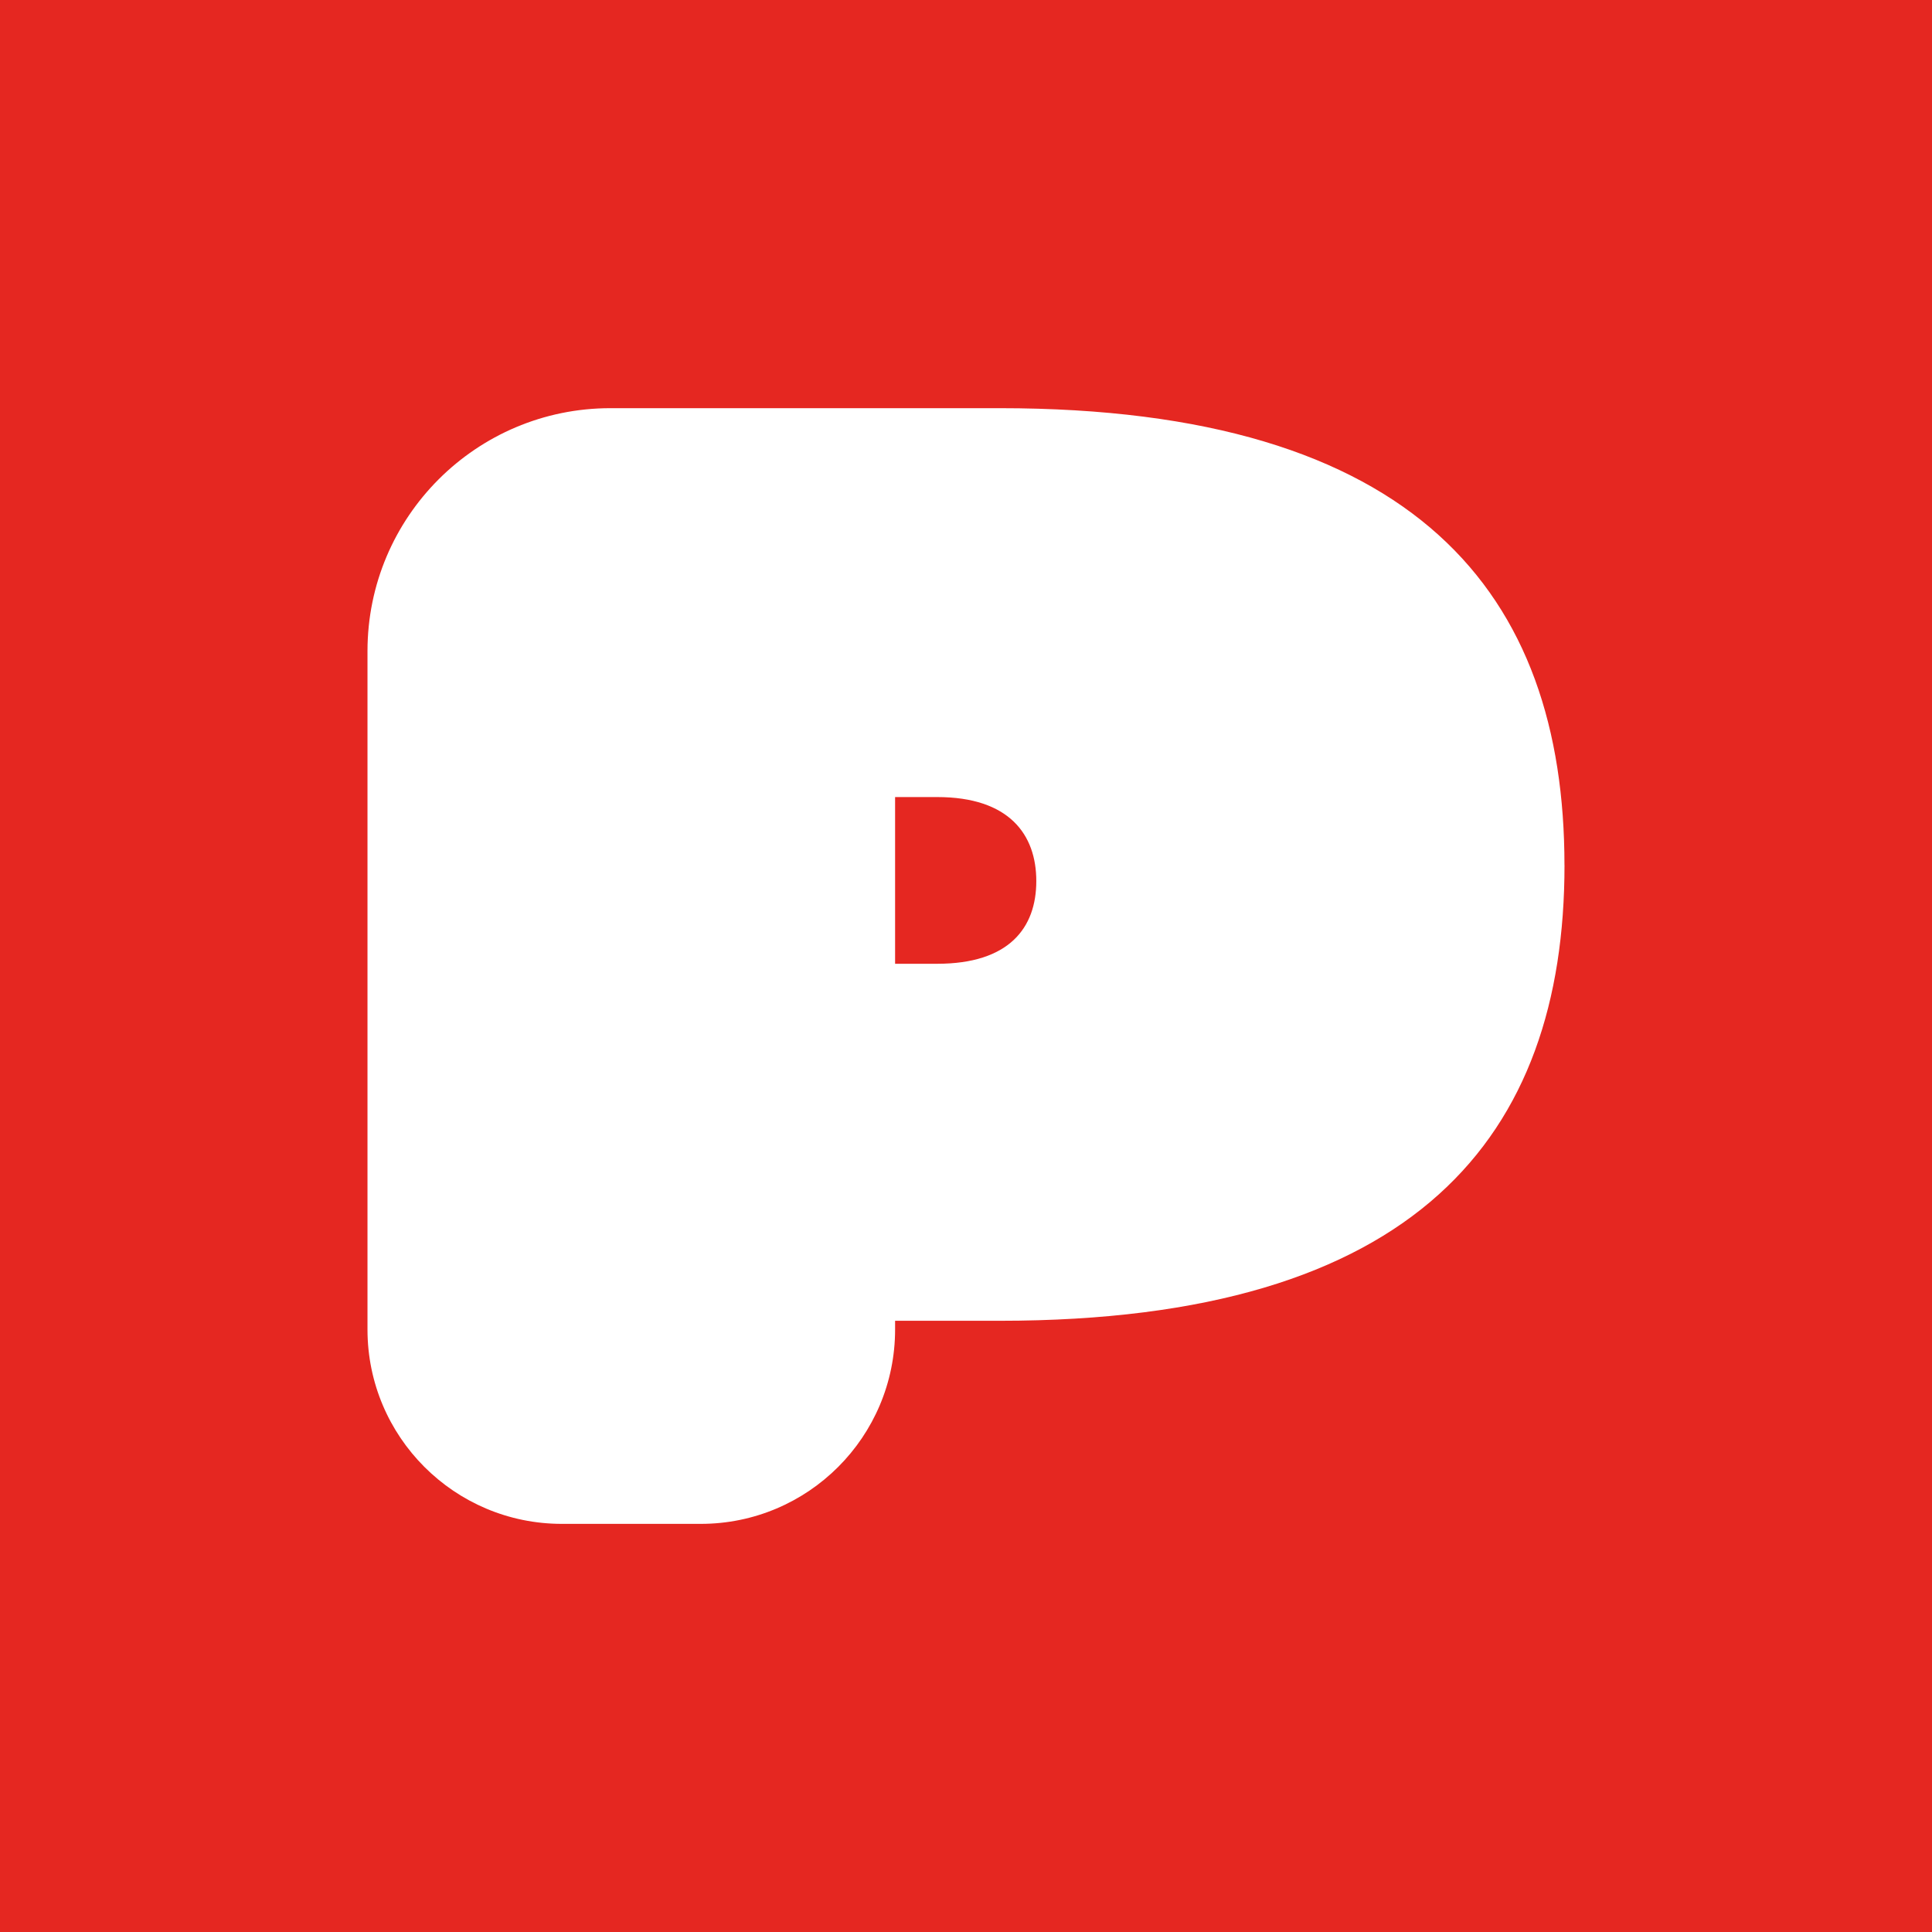 <?xml version="1.0" encoding="UTF-8"?>
<svg id="Layer_1" xmlns="http://www.w3.org/2000/svg" version="1.1" viewBox="0 0 512 512">
  <!-- Generator: Adobe Illustrator 29.8.2, SVG Export Plug-In . SVG Version: 2.1.1 Build 3)  -->
  <rect width="512" height="512" fill="#e52721"/>
  <path d="M414.61,229.26c0,71.89-39.16,120.76-149.65,120.76h-27.75v2.31c0,28.45-23.06,51.51-51.51,51.51h-36.8c-28.45,0-51.51-23.06-51.51-51.51v-179.78c0-35.56,28.83-64.38,64.38-64.38h103.18c110.5,0,149.65,49.21,149.65,121.1ZM274.63,233.49c0-12.33-7.18-22.26-26.27-22.26h-11.15v44.18h11.15c19.09,0,26.27-9.54,26.27-21.92Z" fill="#fff"/>
</svg>